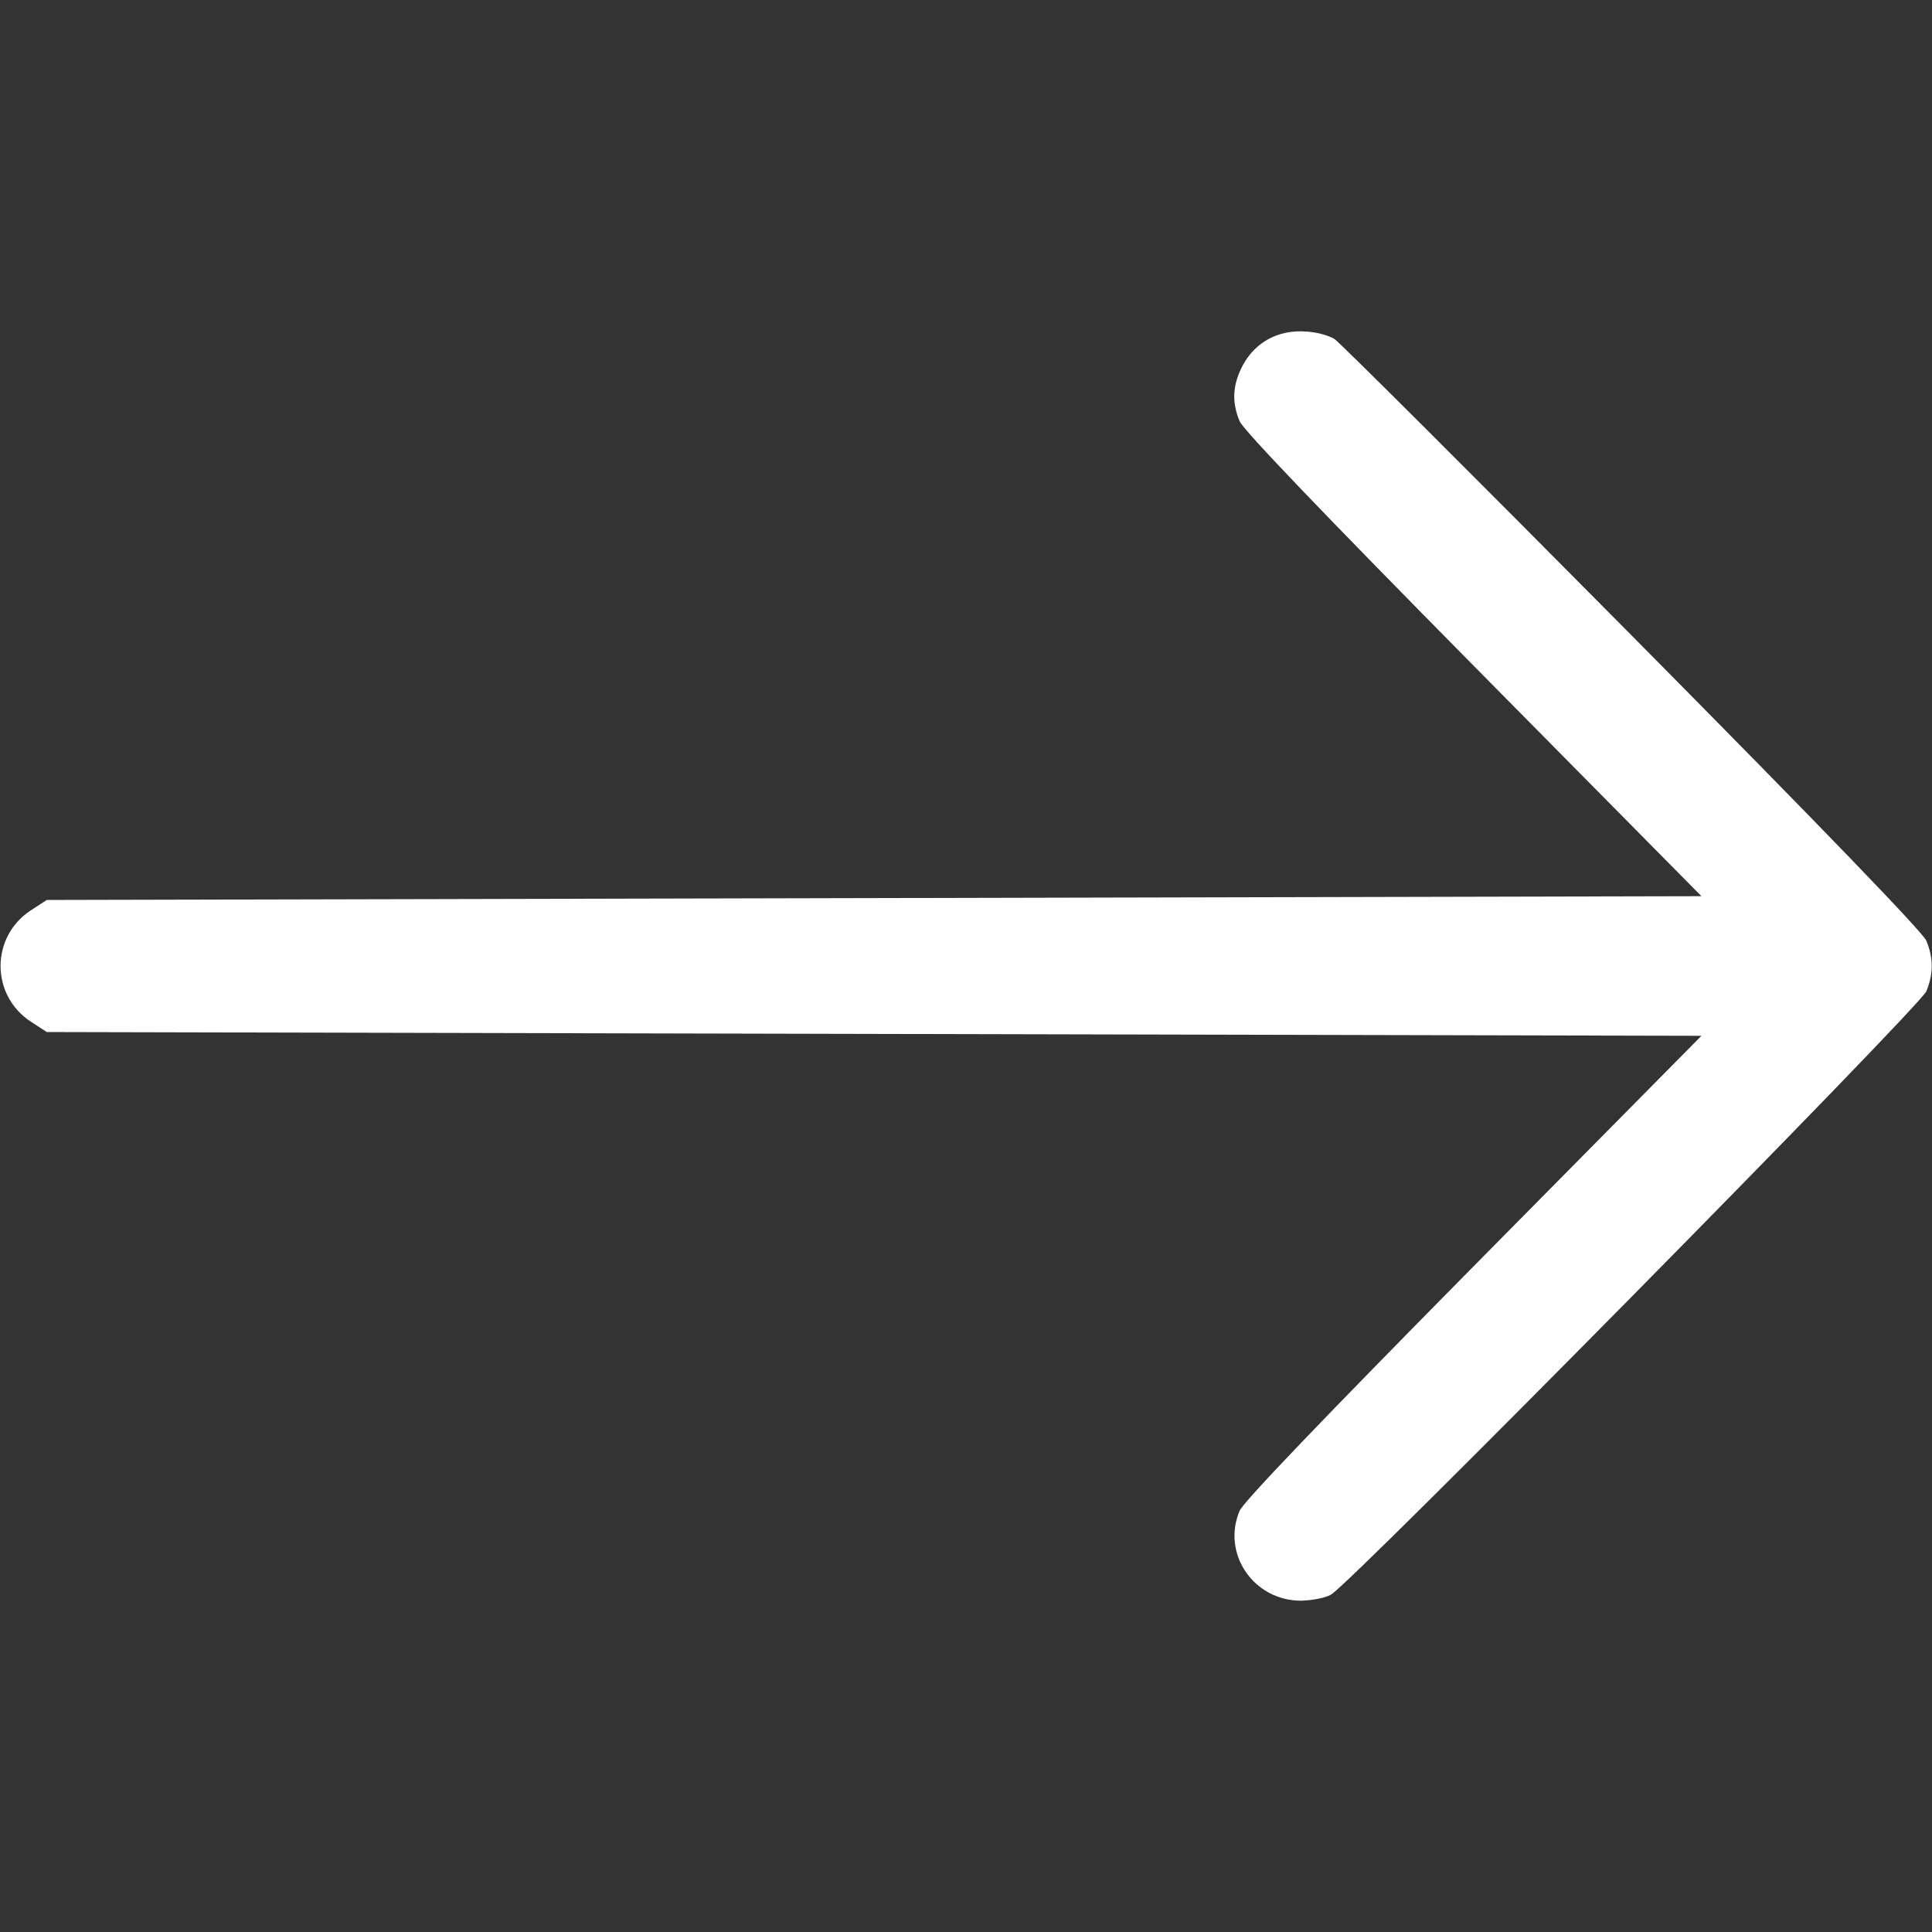 <svg xmlns="http://www.w3.org/2000/svg" version="1.0" width="512pt" height="512pt" viewBox="0 0 512 512" preserveAspectRatio="xMidYMid meet">

<rect x="0" y="0" width="512" height="512" fill="#333333" stroke="none"/>

<g transform="translate(0,512) scale(0.1,-0.1)" fill="#ffffff" stroke="none">
<path d="M3407 4238 c-52 -11 -93 -44 -117 -93 -24 -49 -25 -93 -5 -141 9 -23 227 -250 619 -647 l605 -612 -2193 -5 -2192 -5 -43 -28 c-106 -70 -106 -224 0 -294 l43 -28 2192 -5 2193 -5 -605 -612 c-392 -397 -610 -624 -619 -647 -48 -114 38 -239 164 -238 28 1 63 7 78 16 48 24 1561 1558 1578 1599 19 46 19 88 0 134 -10 23 -271 294 -782 810 -422 426 -776 779 -787 785 -33 18 -88 25 -129 16z" fill="#ffffff"/>
</g>
</svg>